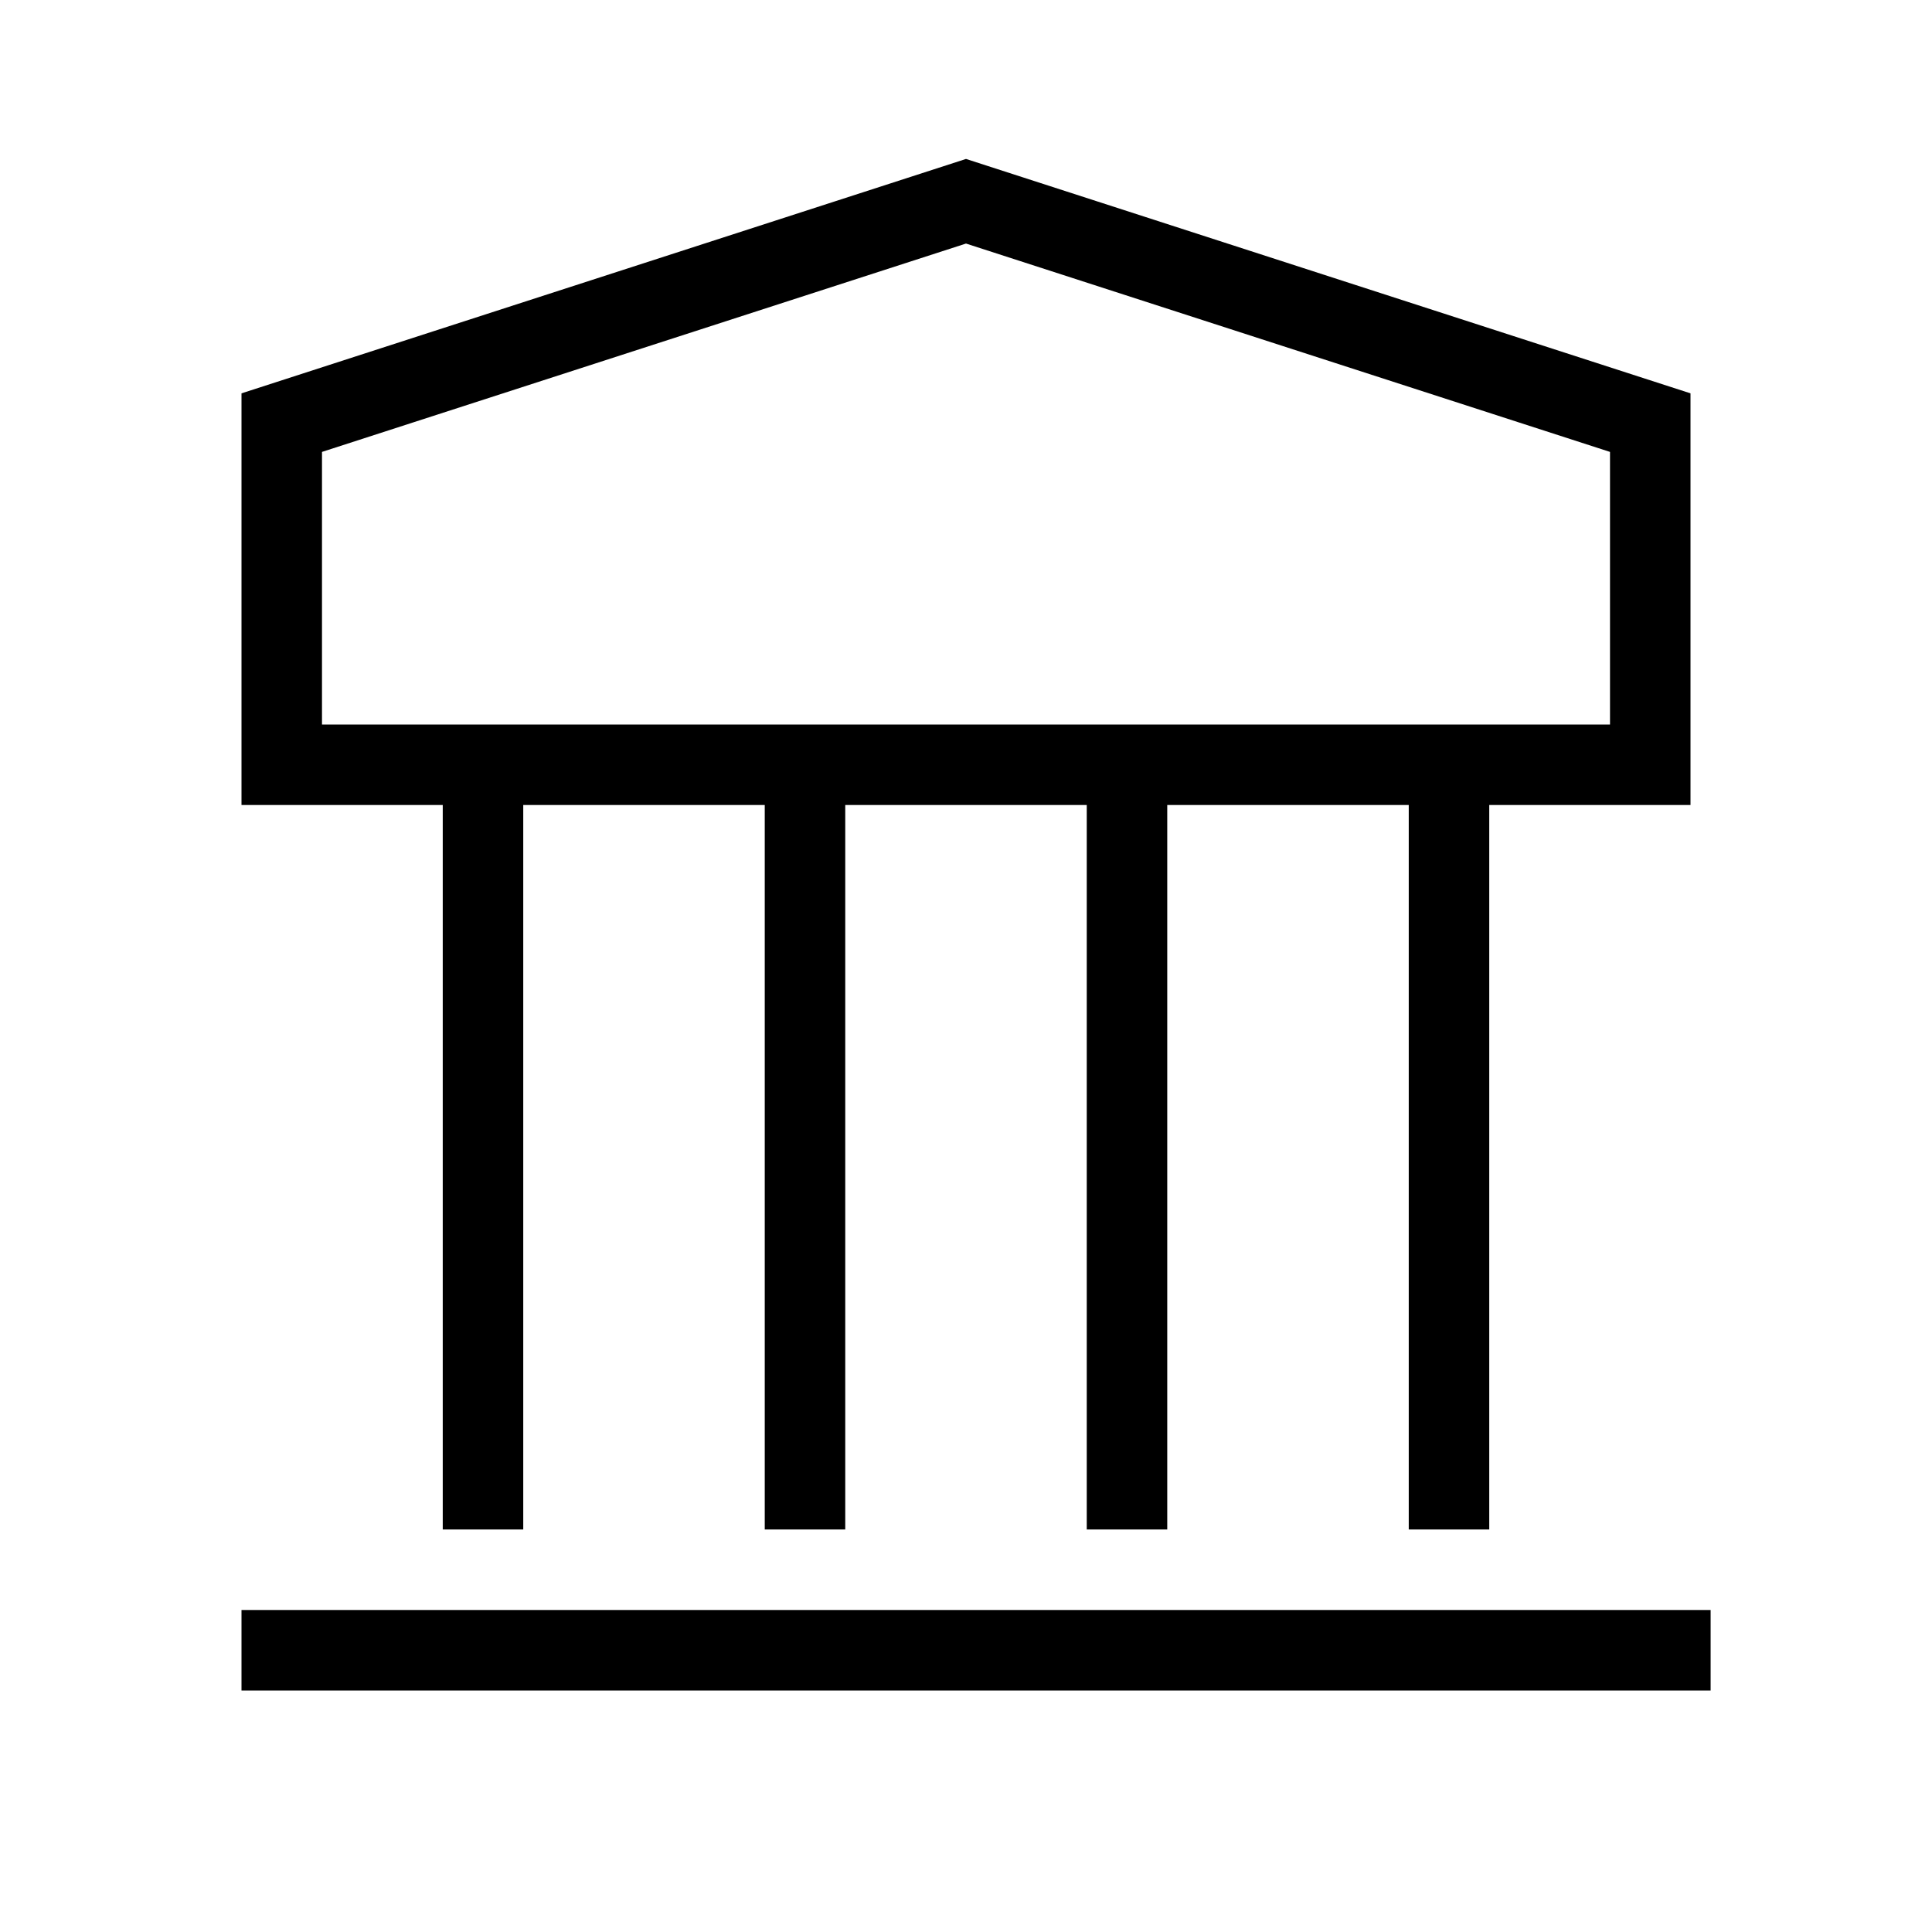 <svg width="24" height="24" viewBox="0 0 24 24" fill="none" xmlns="http://www.w3.org/2000/svg">
<path d="M6 18.5L6 9.5M10 18.5L10 9.5M14 18.5L14 9.5M18 18.5L18 9.5M3.5 20.5H20.75M3.5 9.5H20.5V5.25L12 2.5L3.5 5.25V9.5Z" stroke="black" stroke-linecap="square"/>
</svg>
